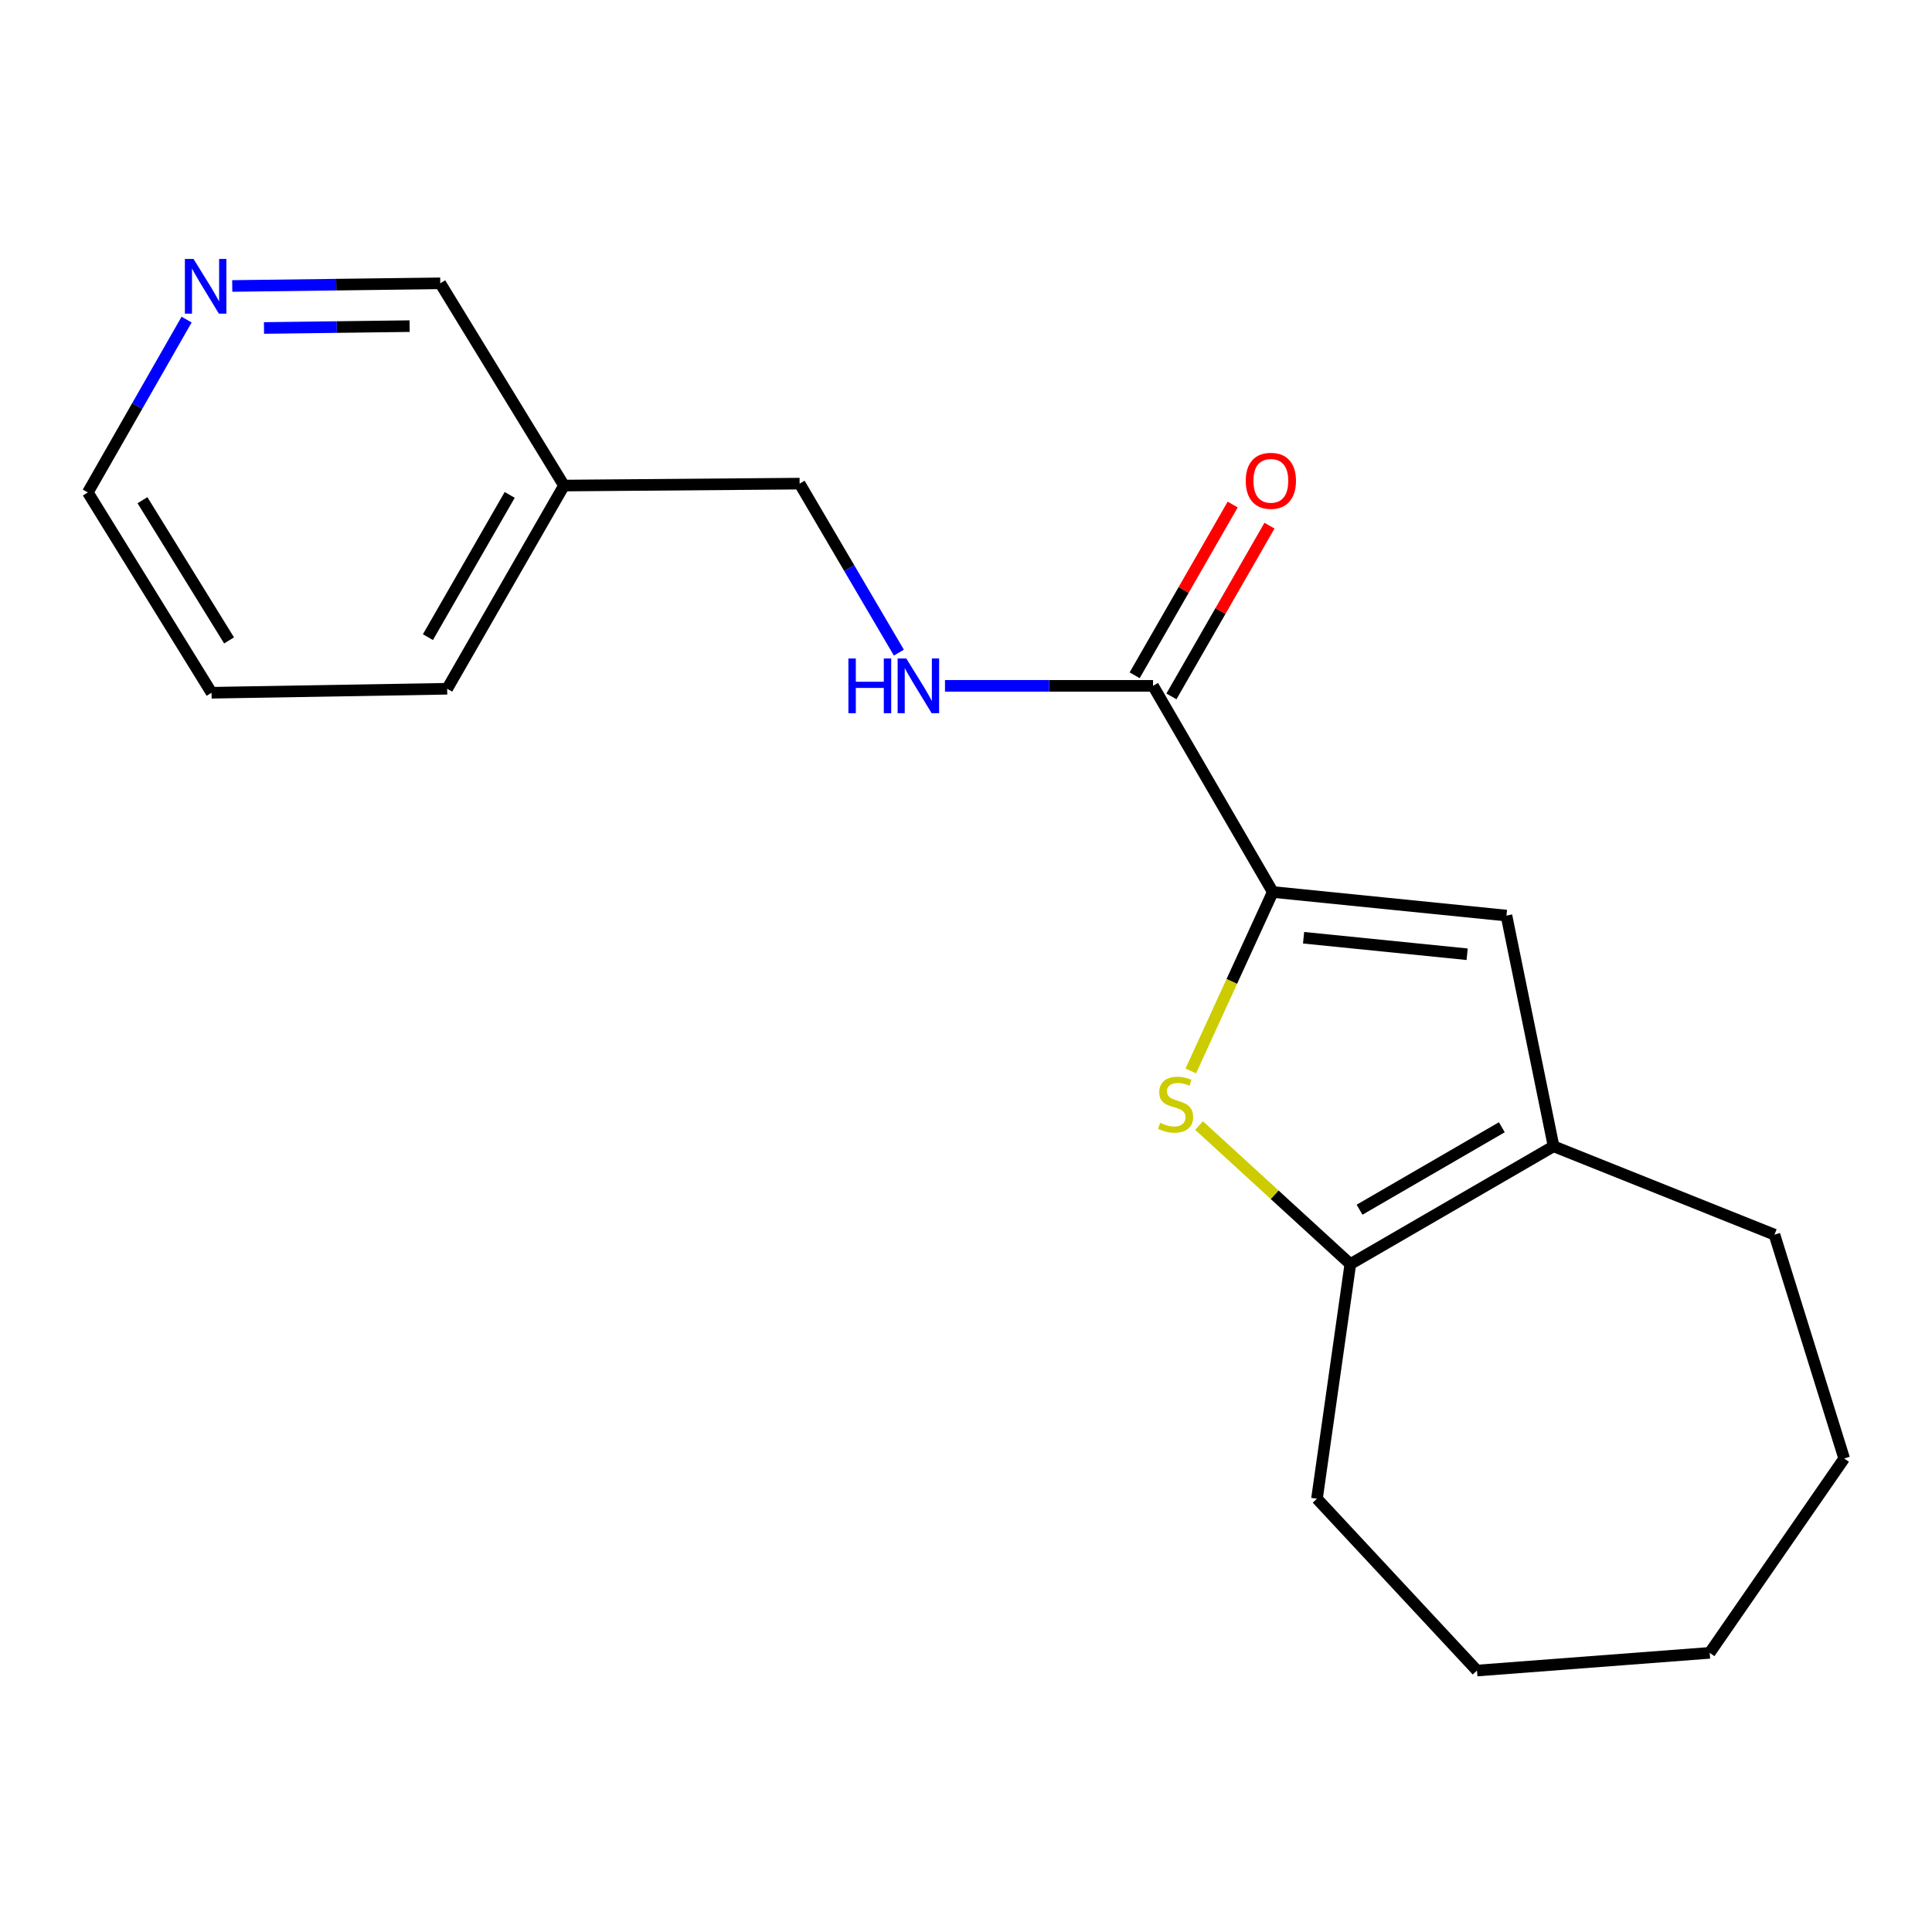 <?xml version='1.0' encoding='iso-8859-1'?>
<svg version='1.1' baseProfile='full'
              xmlns='http://www.w3.org/2000/svg'
                      xmlns:rdkit='http://www.rdkit.org/xml'
                      xmlns:xlink='http://www.w3.org/1999/xlink'
                  xml:space='preserve'
width='1000px' height='1000px' viewBox='0 0 1000 1000'>
<!-- END OF HEADER -->
<rect style='opacity:1.0;fill:#FFFFFF;stroke:none' width='1000' height='1000' x='0' y='0'> </rect>
<path class='bond-0' d='M 658.792,461.695 L 637.571,508.008' style='fill:none;fill-rule:evenodd;stroke:#000000;stroke-width:6px;stroke-linecap:butt;stroke-linejoin:miter;stroke-opacity:1' />
<path class='bond-0' d='M 637.571,508.008 L 616.349,554.321' style='fill:none;fill-rule:evenodd;stroke:#CCCC00;stroke-width:6px;stroke-linecap:butt;stroke-linejoin:miter;stroke-opacity:1' />
<path class='bond-1' d='M 658.792,461.695 L 779.74,473.903' style='fill:none;fill-rule:evenodd;stroke:#000000;stroke-width:6px;stroke-linecap:butt;stroke-linejoin:miter;stroke-opacity:1' />
<path class='bond-1' d='M 674.73,485.368 L 759.393,493.914' style='fill:none;fill-rule:evenodd;stroke:#000000;stroke-width:6px;stroke-linecap:butt;stroke-linejoin:miter;stroke-opacity:1' />
<path class='bond-4' d='M 658.792,461.695 L 596.812,354.992' style='fill:none;fill-rule:evenodd;stroke:#000000;stroke-width:6px;stroke-linecap:butt;stroke-linejoin:miter;stroke-opacity:1' />
<path class='bond-2' d='M 620.641,582.583 L 659.785,618.433' style='fill:none;fill-rule:evenodd;stroke:#CCCC00;stroke-width:6px;stroke-linecap:butt;stroke-linejoin:miter;stroke-opacity:1' />
<path class='bond-2' d='M 659.785,618.433 L 698.929,654.283' style='fill:none;fill-rule:evenodd;stroke:#000000;stroke-width:6px;stroke-linecap:butt;stroke-linejoin:miter;stroke-opacity:1' />
<path class='bond-3' d='M 779.74,473.903 L 804.132,593.315' style='fill:none;fill-rule:evenodd;stroke:#000000;stroke-width:6px;stroke-linecap:butt;stroke-linejoin:miter;stroke-opacity:1' />
<path class='bond-10' d='M 698.929,654.283 L 681.66,775.73' style='fill:none;fill-rule:evenodd;stroke:#000000;stroke-width:6px;stroke-linecap:butt;stroke-linejoin:miter;stroke-opacity:1' />
<path class='bond-19' d='M 698.929,654.283 L 804.132,593.315' style='fill:none;fill-rule:evenodd;stroke:#000000;stroke-width:6px;stroke-linecap:butt;stroke-linejoin:miter;stroke-opacity:1' />
<path class='bond-19' d='M 703.702,626.144 L 777.344,583.466' style='fill:none;fill-rule:evenodd;stroke:#000000;stroke-width:6px;stroke-linecap:butt;stroke-linejoin:miter;stroke-opacity:1' />
<path class='bond-11' d='M 804.132,593.315 L 918.457,639.062' style='fill:none;fill-rule:evenodd;stroke:#000000;stroke-width:6px;stroke-linecap:butt;stroke-linejoin:miter;stroke-opacity:1' />
<path class='bond-5' d='M 596.812,354.992 L 542.97,354.992' style='fill:none;fill-rule:evenodd;stroke:#000000;stroke-width:6px;stroke-linecap:butt;stroke-linejoin:miter;stroke-opacity:1' />
<path class='bond-5' d='M 542.97,354.992 L 489.128,354.992' style='fill:none;fill-rule:evenodd;stroke:#0000FF;stroke-width:6px;stroke-linecap:butt;stroke-linejoin:miter;stroke-opacity:1' />
<path class='bond-6' d='M 606.331,360.458 L 631.704,316.267' style='fill:none;fill-rule:evenodd;stroke:#000000;stroke-width:6px;stroke-linecap:butt;stroke-linejoin:miter;stroke-opacity:1' />
<path class='bond-6' d='M 631.704,316.267 L 657.078,272.077' style='fill:none;fill-rule:evenodd;stroke:#FF0000;stroke-width:6px;stroke-linecap:butt;stroke-linejoin:miter;stroke-opacity:1' />
<path class='bond-6' d='M 587.293,349.527 L 612.667,305.336' style='fill:none;fill-rule:evenodd;stroke:#000000;stroke-width:6px;stroke-linecap:butt;stroke-linejoin:miter;stroke-opacity:1' />
<path class='bond-6' d='M 612.667,305.336 L 638.04,261.145' style='fill:none;fill-rule:evenodd;stroke:#FF0000;stroke-width:6px;stroke-linecap:butt;stroke-linejoin:miter;stroke-opacity:1' />
<path class='bond-9' d='M 465.254,337.798 L 439.569,294.062' style='fill:none;fill-rule:evenodd;stroke:#0000FF;stroke-width:6px;stroke-linecap:butt;stroke-linejoin:miter;stroke-opacity:1' />
<path class='bond-9' d='M 439.569,294.062 L 413.884,250.326' style='fill:none;fill-rule:evenodd;stroke:#000000;stroke-width:6px;stroke-linecap:butt;stroke-linejoin:miter;stroke-opacity:1' />
<path class='bond-7' d='M 120.211,148.021 L 174.047,147.334' style='fill:none;fill-rule:evenodd;stroke:#0000FF;stroke-width:6px;stroke-linecap:butt;stroke-linejoin:miter;stroke-opacity:1' />
<path class='bond-7' d='M 174.047,147.334 L 227.883,146.648' style='fill:none;fill-rule:evenodd;stroke:#000000;stroke-width:6px;stroke-linecap:butt;stroke-linejoin:miter;stroke-opacity:1' />
<path class='bond-7' d='M 136.642,169.766 L 174.327,169.285' style='fill:none;fill-rule:evenodd;stroke:#0000FF;stroke-width:6px;stroke-linecap:butt;stroke-linejoin:miter;stroke-opacity:1' />
<path class='bond-7' d='M 174.327,169.285 L 212.012,168.805' style='fill:none;fill-rule:evenodd;stroke:#000000;stroke-width:6px;stroke-linecap:butt;stroke-linejoin:miter;stroke-opacity:1' />
<path class='bond-21' d='M 96.585,165.429 L 71.02,210.158' style='fill:none;fill-rule:evenodd;stroke:#0000FF;stroke-width:6px;stroke-linecap:butt;stroke-linejoin:miter;stroke-opacity:1' />
<path class='bond-21' d='M 71.02,210.158 L 45.455,254.887' style='fill:none;fill-rule:evenodd;stroke:#000000;stroke-width:6px;stroke-linecap:butt;stroke-linejoin:miter;stroke-opacity:1' />
<path class='bond-8' d='M 291.924,251.326 L 413.884,250.326' style='fill:none;fill-rule:evenodd;stroke:#000000;stroke-width:6px;stroke-linecap:butt;stroke-linejoin:miter;stroke-opacity:1' />
<path class='bond-12' d='M 291.924,251.326 L 227.883,146.648' style='fill:none;fill-rule:evenodd;stroke:#000000;stroke-width:6px;stroke-linecap:butt;stroke-linejoin:miter;stroke-opacity:1' />
<path class='bond-14' d='M 291.924,251.326 L 231.456,356.505' style='fill:none;fill-rule:evenodd;stroke:#000000;stroke-width:6px;stroke-linecap:butt;stroke-linejoin:miter;stroke-opacity:1' />
<path class='bond-14' d='M 263.822,256.161 L 221.494,329.786' style='fill:none;fill-rule:evenodd;stroke:#000000;stroke-width:6px;stroke-linecap:butt;stroke-linejoin:miter;stroke-opacity:1' />
<path class='bond-16' d='M 681.66,775.73 L 764.483,864.676' style='fill:none;fill-rule:evenodd;stroke:#000000;stroke-width:6px;stroke-linecap:butt;stroke-linejoin:miter;stroke-opacity:1' />
<path class='bond-17' d='M 918.457,639.062 L 954.545,754.912' style='fill:none;fill-rule:evenodd;stroke:#000000;stroke-width:6px;stroke-linecap:butt;stroke-linejoin:miter;stroke-opacity:1' />
<path class='bond-13' d='M 45.455,254.887 L 109.496,358.566' style='fill:none;fill-rule:evenodd;stroke:#000000;stroke-width:6px;stroke-linecap:butt;stroke-linejoin:miter;stroke-opacity:1' />
<path class='bond-13' d='M 73.738,258.903 L 118.567,331.477' style='fill:none;fill-rule:evenodd;stroke:#000000;stroke-width:6px;stroke-linecap:butt;stroke-linejoin:miter;stroke-opacity:1' />
<path class='bond-15' d='M 231.456,356.505 L 109.496,358.566' style='fill:none;fill-rule:evenodd;stroke:#000000;stroke-width:6px;stroke-linecap:butt;stroke-linejoin:miter;stroke-opacity:1' />
<path class='bond-20' d='M 764.483,864.676 L 884.931,855.517' style='fill:none;fill-rule:evenodd;stroke:#000000;stroke-width:6px;stroke-linecap:butt;stroke-linejoin:miter;stroke-opacity:1' />
<path class='bond-18' d='M 954.545,754.912 L 884.931,855.517' style='fill:none;fill-rule:evenodd;stroke:#000000;stroke-width:6px;stroke-linecap:butt;stroke-linejoin:miter;stroke-opacity:1' />
<path  class='atom-1' d='M 600.496 581.179
Q 600.816 581.299, 602.136 581.859
Q 603.456 582.419, 604.896 582.779
Q 606.376 583.099, 607.816 583.099
Q 610.496 583.099, 612.056 581.819
Q 613.616 580.499, 613.616 578.219
Q 613.616 576.659, 612.816 575.699
Q 612.056 574.739, 610.856 574.219
Q 609.656 573.699, 607.656 573.099
Q 605.136 572.339, 603.616 571.619
Q 602.136 570.899, 601.056 569.379
Q 600.016 567.859, 600.016 565.299
Q 600.016 561.739, 602.416 559.539
Q 604.856 557.339, 609.656 557.339
Q 612.936 557.339, 616.656 558.899
L 615.736 561.979
Q 612.336 560.579, 609.776 560.579
Q 607.016 560.579, 605.496 561.739
Q 603.976 562.859, 604.016 564.819
Q 604.016 566.339, 604.776 567.259
Q 605.576 568.179, 606.696 568.699
Q 607.856 569.219, 609.776 569.819
Q 612.336 570.619, 613.856 571.419
Q 615.376 572.219, 616.456 573.859
Q 617.576 575.459, 617.576 578.219
Q 617.576 582.139, 614.936 584.259
Q 612.336 586.339, 607.976 586.339
Q 605.456 586.339, 603.536 585.779
Q 601.656 585.259, 599.416 584.339
L 600.496 581.179
' fill='#CCCC00'/>
<path  class='atom-6' d='M 439.132 340.832
L 442.972 340.832
L 442.972 352.872
L 457.452 352.872
L 457.452 340.832
L 461.292 340.832
L 461.292 369.152
L 457.452 369.152
L 457.452 356.072
L 442.972 356.072
L 442.972 369.152
L 439.132 369.152
L 439.132 340.832
' fill='#0000FF'/>
<path  class='atom-6' d='M 469.092 340.832
L 478.372 355.832
Q 479.292 357.312, 480.772 359.992
Q 482.252 362.672, 482.332 362.832
L 482.332 340.832
L 486.092 340.832
L 486.092 369.152
L 482.212 369.152
L 472.252 352.752
Q 471.092 350.832, 469.852 348.632
Q 468.652 346.432, 468.292 345.752
L 468.292 369.152
L 464.612 369.152
L 464.612 340.832
L 469.092 340.832
' fill='#0000FF'/>
<path  class='atom-7' d='M 644.792 248.869
Q 644.792 242.069, 648.152 238.269
Q 651.512 234.469, 657.792 234.469
Q 664.072 234.469, 667.432 238.269
Q 670.792 242.069, 670.792 248.869
Q 670.792 255.749, 667.392 259.669
Q 663.992 263.549, 657.792 263.549
Q 651.552 263.549, 648.152 259.669
Q 644.792 255.789, 644.792 248.869
M 657.792 260.349
Q 662.112 260.349, 664.432 257.469
Q 666.792 254.549, 666.792 248.869
Q 666.792 243.309, 664.432 240.509
Q 662.112 237.669, 657.792 237.669
Q 653.472 237.669, 651.112 240.469
Q 648.792 243.269, 648.792 248.869
Q 648.792 254.589, 651.112 257.469
Q 653.472 260.349, 657.792 260.349
' fill='#FF0000'/>
<path  class='atom-8' d='M 100.175 134.037
L 109.455 149.037
Q 110.375 150.517, 111.855 153.197
Q 113.335 155.877, 113.415 156.037
L 113.415 134.037
L 117.175 134.037
L 117.175 162.357
L 113.295 162.357
L 103.335 145.957
Q 102.175 144.037, 100.935 141.837
Q 99.735 139.637, 99.375 138.957
L 99.375 162.357
L 95.695 162.357
L 95.695 134.037
L 100.175 134.037
' fill='#0000FF'/>
</svg>
